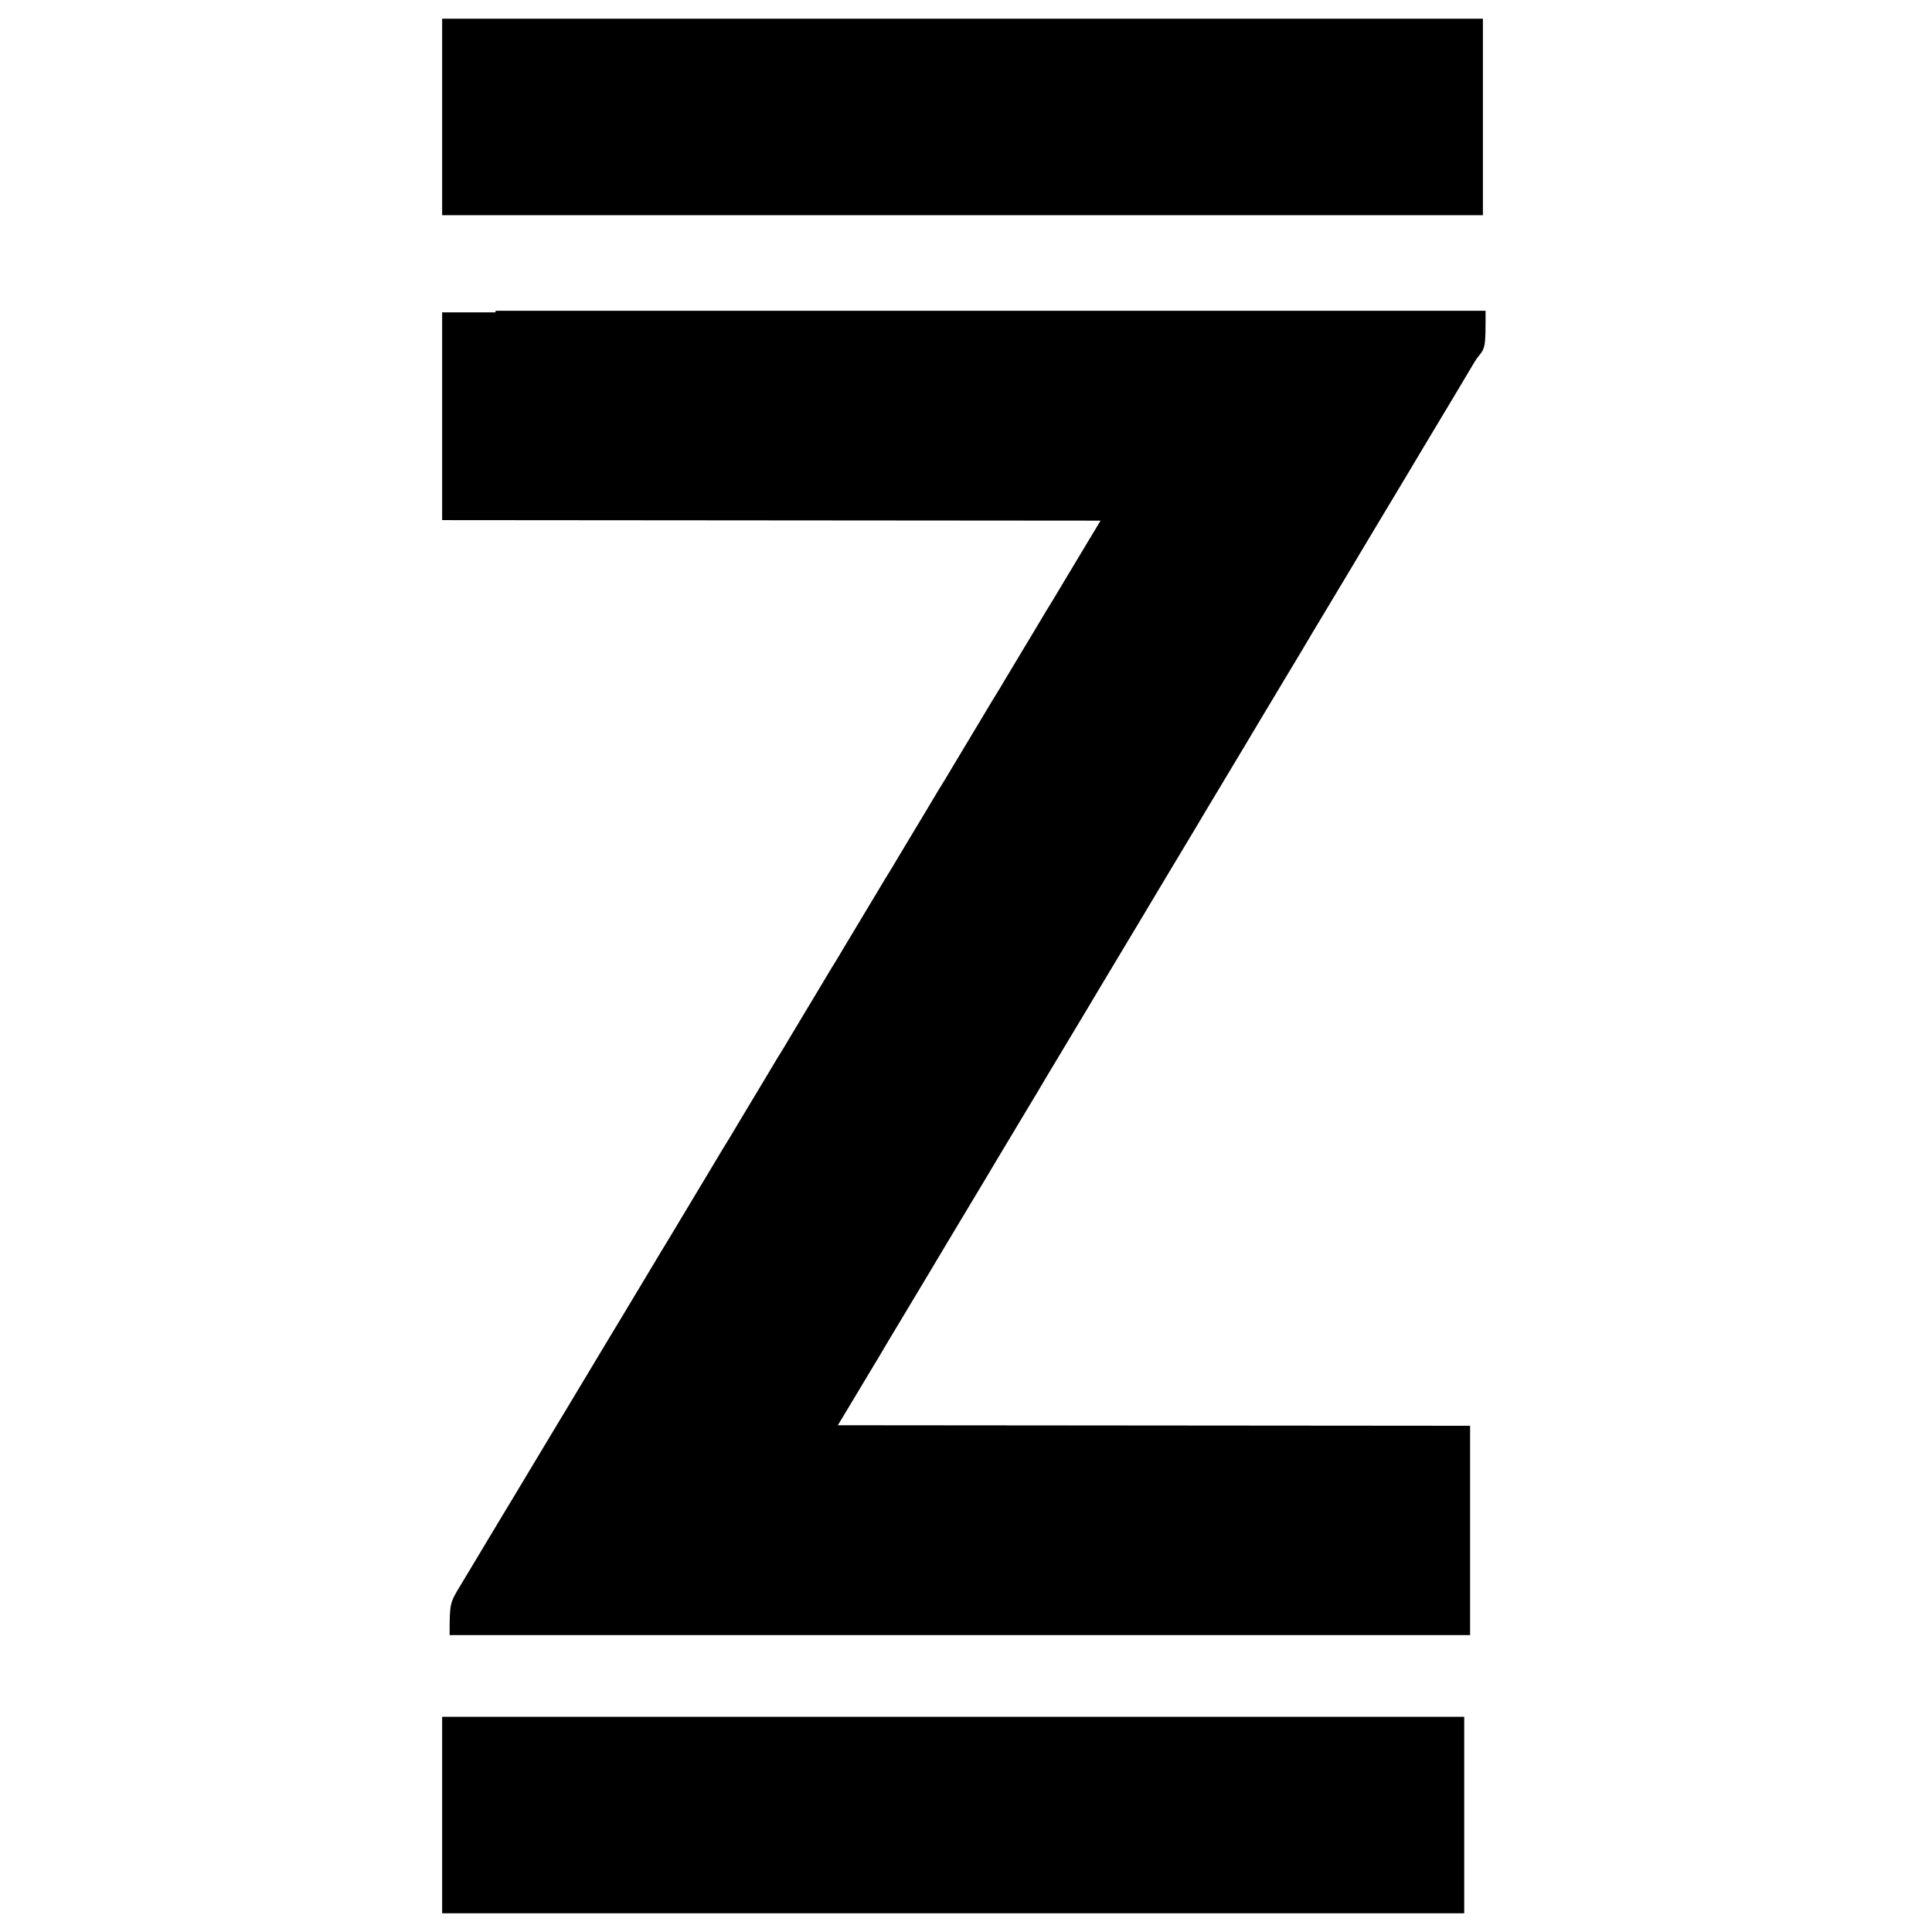 <svg height="3618" width="3618" xmlns="http://www.w3.org/2000/svg" version="1.1">
<path transform="translate(928,582)" fill="#000000" d="M0 0 C611.82 0 1223.64 0 1854 0 C1854 69.07 1854 69.07 1839.399 86.938 C1835.631 91.747 1832.627 96.964 1829.545 102.227 C1828.16 104.576 1826.738 106.902 1825.315 109.228 C1820.607 116.925 1816.044 124.705 1811.5 132.5 C1805.625 142.576 1799.648 152.582 1793.572 162.538 C1787.81 171.983 1782.135 181.478 1776.5 191 C1770.56 201.037 1764.571 211.042 1758.5 221 C1751.564 232.38 1744.738 243.823 1737.945 255.289 C1732.561 264.377 1727.143 273.444 1721.698 282.496 C1717.05 290.232 1712.443 297.992 1707.843 305.757 C1701.114 317.115 1694.331 328.436 1687.459 339.708 C1681.736 349.098 1676.101 358.537 1670.5 368 C1664.559 378.037 1658.571 388.042 1652.5 398 C1645.564 409.38 1638.738 420.823 1631.945 432.289 C1626.561 441.377 1621.143 450.444 1615.698 459.496 C1611.05 467.232 1606.443 474.992 1601.843 482.757 C1595.114 494.115 1588.331 505.436 1581.459 516.708 C1575.736 526.098 1570.101 535.537 1564.5 545 C1558.559 555.037 1552.571 565.041 1546.5 575 C1540.479 584.88 1534.526 594.798 1528.625 604.75 C1528.23 605.416 1527.835 606.082 1527.429 606.767 C1524.617 611.51 1521.808 616.255 1519 621 C1515.794 626.418 1512.586 631.835 1509.375 637.25 C1508.98 637.916 1508.585 638.582 1508.178 639.268 C1502.334 649.121 1496.42 658.929 1490.457 668.71 C1484.735 678.099 1479.1 687.538 1473.5 697 C1467.559 707.037 1461.571 717.042 1455.5 727 C1448.564 738.38 1441.738 749.823 1434.945 761.289 C1429.561 770.377 1424.143 779.444 1418.698 788.496 C1414.05 796.232 1409.443 803.992 1404.843 811.757 C1398.114 823.115 1391.331 834.436 1384.459 845.708 C1378.736 855.098 1373.101 864.537 1367.5 874 C1361.559 884.037 1355.571 894.041 1349.5 904 C1343.479 913.88 1337.526 923.798 1331.625 933.75 C1331.23 934.416 1330.835 935.082 1330.429 935.767 C1327.617 940.51 1324.808 945.255 1322 950 C1318.794 955.418 1315.586 960.835 1312.375 966.25 C1311.98 966.916 1311.585 967.582 1311.178 968.268 C1305.334 978.121 1299.42 987.929 1293.457 997.71 C1287.735 1007.099 1282.1 1016.538 1276.5 1026 C1270.559 1036.037 1264.572 1046.042 1258.5 1056 C1251.475 1067.526 1244.557 1079.113 1237.682 1090.729 C1236.934 1091.992 1236.186 1093.256 1235.438 1094.52 C1234.886 1095.45 1234.886 1095.45 1234.324 1096.4 C1231.36 1101.404 1228.369 1106.391 1225.373 1111.376 C1222.754 1115.735 1220.153 1120.104 1217.562 1124.48 C1217.194 1125.103 1216.826 1125.725 1216.446 1126.366 C1215.689 1127.645 1214.932 1128.924 1214.175 1130.204 C1207.339 1141.747 1200.444 1153.251 1193.46 1164.705 C1187.737 1174.096 1182.101 1183.536 1176.5 1193 C1170.559 1203.037 1164.571 1213.042 1158.5 1223 C1151.564 1234.38 1144.738 1245.823 1137.945 1257.289 C1132.561 1266.377 1127.143 1275.444 1121.698 1284.496 C1117.05 1292.232 1112.443 1299.992 1107.843 1307.757 C1101.114 1319.115 1094.331 1330.436 1087.459 1341.708 C1081.736 1351.098 1076.101 1360.537 1070.5 1370 C1064.559 1380.037 1058.571 1390.041 1052.5 1400 C1046.479 1409.88 1040.526 1419.798 1034.625 1429.75 C1034.23 1430.416 1033.835 1431.082 1033.429 1431.767 C1030.617 1436.51 1027.808 1441.255 1025 1446 C1021.794 1451.418 1018.586 1456.835 1015.375 1462.25 C1014.98 1462.916 1014.585 1463.582 1014.178 1464.268 C1008.334 1474.121 1002.42 1483.929 996.457 1493.71 C990.735 1503.099 985.1 1512.538 979.5 1522 C973.559 1532.037 967.572 1542.042 961.5 1552 C954.475 1563.526 947.557 1575.113 940.682 1586.729 C939.934 1587.992 939.186 1589.256 938.438 1590.52 C937.886 1591.45 937.886 1591.45 937.324 1592.4 C934.36 1597.404 931.369 1602.391 928.373 1607.376 C925.754 1611.735 923.153 1616.104 920.562 1620.48 C920.194 1621.103 919.826 1621.725 919.446 1622.366 C918.689 1623.645 917.932 1624.924 917.175 1626.204 C910.339 1637.747 903.444 1649.251 896.46 1660.705 C890.737 1670.096 885.101 1679.536 879.5 1689 C873.559 1699.037 867.571 1709.042 861.5 1719 C854.564 1730.38 847.738 1741.823 840.945 1753.289 C835.561 1762.377 830.143 1771.444 824.698 1780.496 C820.05 1788.232 815.443 1795.992 810.843 1803.757 C804.114 1815.115 797.331 1826.436 790.459 1837.708 C784.736 1847.098 779.101 1856.537 773.5 1866 C767.559 1876.037 761.571 1886.041 755.5 1896 C749.479 1905.88 743.526 1915.798 737.625 1925.75 C737.23 1926.416 736.835 1927.082 736.429 1927.767 C733.617 1932.51 730.808 1937.255 728 1942 C724.794 1947.418 721.586 1952.835 718.375 1958.25 C717.98 1958.916 717.585 1959.582 717.178 1960.268 C711.334 1970.121 705.42 1979.929 699.457 1989.71 C693.735 1999.099 688.101 2008.538 682.5 2018 C675.869 2029.202 669.178 2040.363 662.396 2051.475 C655.198 2063.278 648.114 2075.143 641 2087 C1227.08 2087.495 1227.08 2087.495 1825 2088 C1825 2217.36 1825 2346.72 1825 2480 C1194.37 2480 563.74 2480 -86 2480 C-86 2420.162 -86 2420.162 -64.875 2385.625 C-58.675 2375.46 -52.564 2365.246 -46.5 2355 C-40.22 2344.389 -33.877 2333.819 -27.458 2323.291 C-21.735 2313.902 -16.101 2304.463 -10.5 2295 C-3.036 2282.389 4.531 2269.844 12.152 2257.328 C15.458 2251.899 18.737 2246.455 22 2241 C25.945 2234.404 29.925 2227.83 33.922 2221.266 C41.263 2209.211 48.517 2197.108 55.706 2184.962 C61.586 2175.031 67.534 2165.145 73.542 2155.291 C79.265 2145.902 84.899 2136.463 90.5 2127 C97.964 2114.389 105.531 2101.844 113.152 2089.328 C116.458 2083.899 119.737 2078.455 123 2073 C126.945 2066.404 130.925 2059.83 134.922 2053.266 C142.263 2041.211 149.517 2029.108 156.706 2016.962 C162.586 2007.031 168.534 1997.145 174.542 1987.291 C180.265 1977.902 185.899 1968.463 191.5 1959 C198.964 1946.389 206.531 1933.844 214.152 1921.328 C217.458 1915.899 220.737 1910.455 224 1905 C227.945 1898.404 231.925 1891.83 235.922 1885.266 C243.263 1873.211 250.517 1861.108 257.706 1848.962 C263.586 1839.031 269.534 1829.145 275.542 1819.291 C281.265 1809.902 286.899 1800.462 292.5 1791 C298.489 1780.884 304.516 1770.794 310.625 1760.75 C310.973 1760.178 311.32 1759.607 311.679 1759.017 C314.464 1754.44 317.253 1749.866 320.042 1745.292 C322.488 1741.279 324.933 1737.265 327.375 1733.25 C327.723 1732.679 328.07 1732.107 328.428 1731.518 C334.594 1721.375 340.661 1711.175 346.707 1700.96 C352.587 1691.03 358.534 1681.144 364.542 1671.291 C370.265 1661.902 375.899 1652.463 381.5 1643 C388.116 1631.822 394.808 1620.694 401.571 1609.604 C407.098 1600.529 412.527 1591.396 417.938 1582.25 C422.897 1573.868 427.866 1565.503 433.091 1557.283 C437.999 1549.506 442.626 1541.558 447.308 1533.645 C452.98 1524.06 458.702 1514.509 464.5 1505 C470.572 1495.042 476.559 1485.037 482.5 1475 C489.116 1463.822 495.808 1452.694 502.571 1441.604 C508.098 1432.529 513.527 1423.396 518.938 1414.25 C523.897 1405.868 528.866 1397.503 534.091 1389.283 C538.999 1381.506 543.626 1373.558 548.308 1365.645 C553.98 1356.06 559.702 1346.509 565.5 1337 C571.572 1327.042 577.559 1317.037 583.5 1307 C590.116 1295.822 596.808 1284.694 603.571 1273.604 C609.098 1264.529 614.527 1255.396 619.938 1246.25 C624.897 1237.868 629.866 1229.503 635.091 1221.283 C639.999 1213.506 644.626 1205.558 649.308 1197.645 C654.98 1188.06 660.702 1178.509 666.5 1169 C672.572 1159.042 678.559 1149.037 684.5 1139 C691.116 1127.822 697.808 1116.694 704.571 1105.604 C710.098 1096.529 715.527 1087.396 720.938 1078.25 C725.897 1069.868 730.866 1061.503 736.091 1053.283 C740.999 1045.506 745.626 1037.558 750.308 1029.645 C755.98 1020.06 761.702 1010.509 767.5 1001 C773.572 991.042 779.559 981.037 785.5 971 C792.116 959.822 798.808 948.694 805.571 937.604 C811.098 928.529 816.527 919.396 821.938 910.25 C826.897 901.868 831.866 893.503 837.091 885.283 C841.999 877.506 846.626 869.558 851.308 861.645 C856.98 852.06 862.702 842.509 868.5 833 C874.572 823.042 880.559 813.037 886.5 803 C893.116 791.822 899.808 780.694 906.571 769.604 C912.098 760.529 917.527 751.396 922.938 742.25 C927.897 733.868 932.866 725.503 938.091 717.283 C942.999 709.506 947.626 701.558 952.308 693.645 C957.98 684.06 963.702 674.509 969.5 665 C975.572 655.042 981.559 645.037 987.5 635 C994.116 623.822 1000.808 612.694 1007.571 601.604 C1013.098 592.529 1018.527 583.396 1023.938 574.25 C1028.897 565.868 1033.866 557.503 1039.091 549.283 C1043.999 541.506 1048.626 533.558 1053.308 525.645 C1058.98 516.06 1064.702 506.509 1070.5 497 C1076.572 487.042 1082.559 477.037 1088.5 467 C1094.465 456.923 1100.477 446.88 1106.562 436.875 C1115.434 422.286 1124.215 407.642 1133 393 C726.11 392.67 319.22 392.34 -100 392 C-100 263.63 -100 135.26 -100 3 C-67 3 -34 3 0 3 C0 2.01 0 1.02 0 0 Z"></path>
<path transform="translate(828,35)" fill="#000000" d="M0 0 C643.17 0 1286.34 0 1949 0 C1949 121.44 1949 242.88 1949 368 C1305.83 368 662.66 368 0 368 C0 246.56 0 125.12 0 0 Z"></path>
<path transform="translate(828,3215)" fill="#000000" d="M0 0 C631.62 0 1263.24 0 1914 0 C1914 121.44 1914 242.88 1914 368 C1282.38 368 650.76 368 0 368 C0 246.56 0 125.12 0 0 Z"></path>
</svg>

